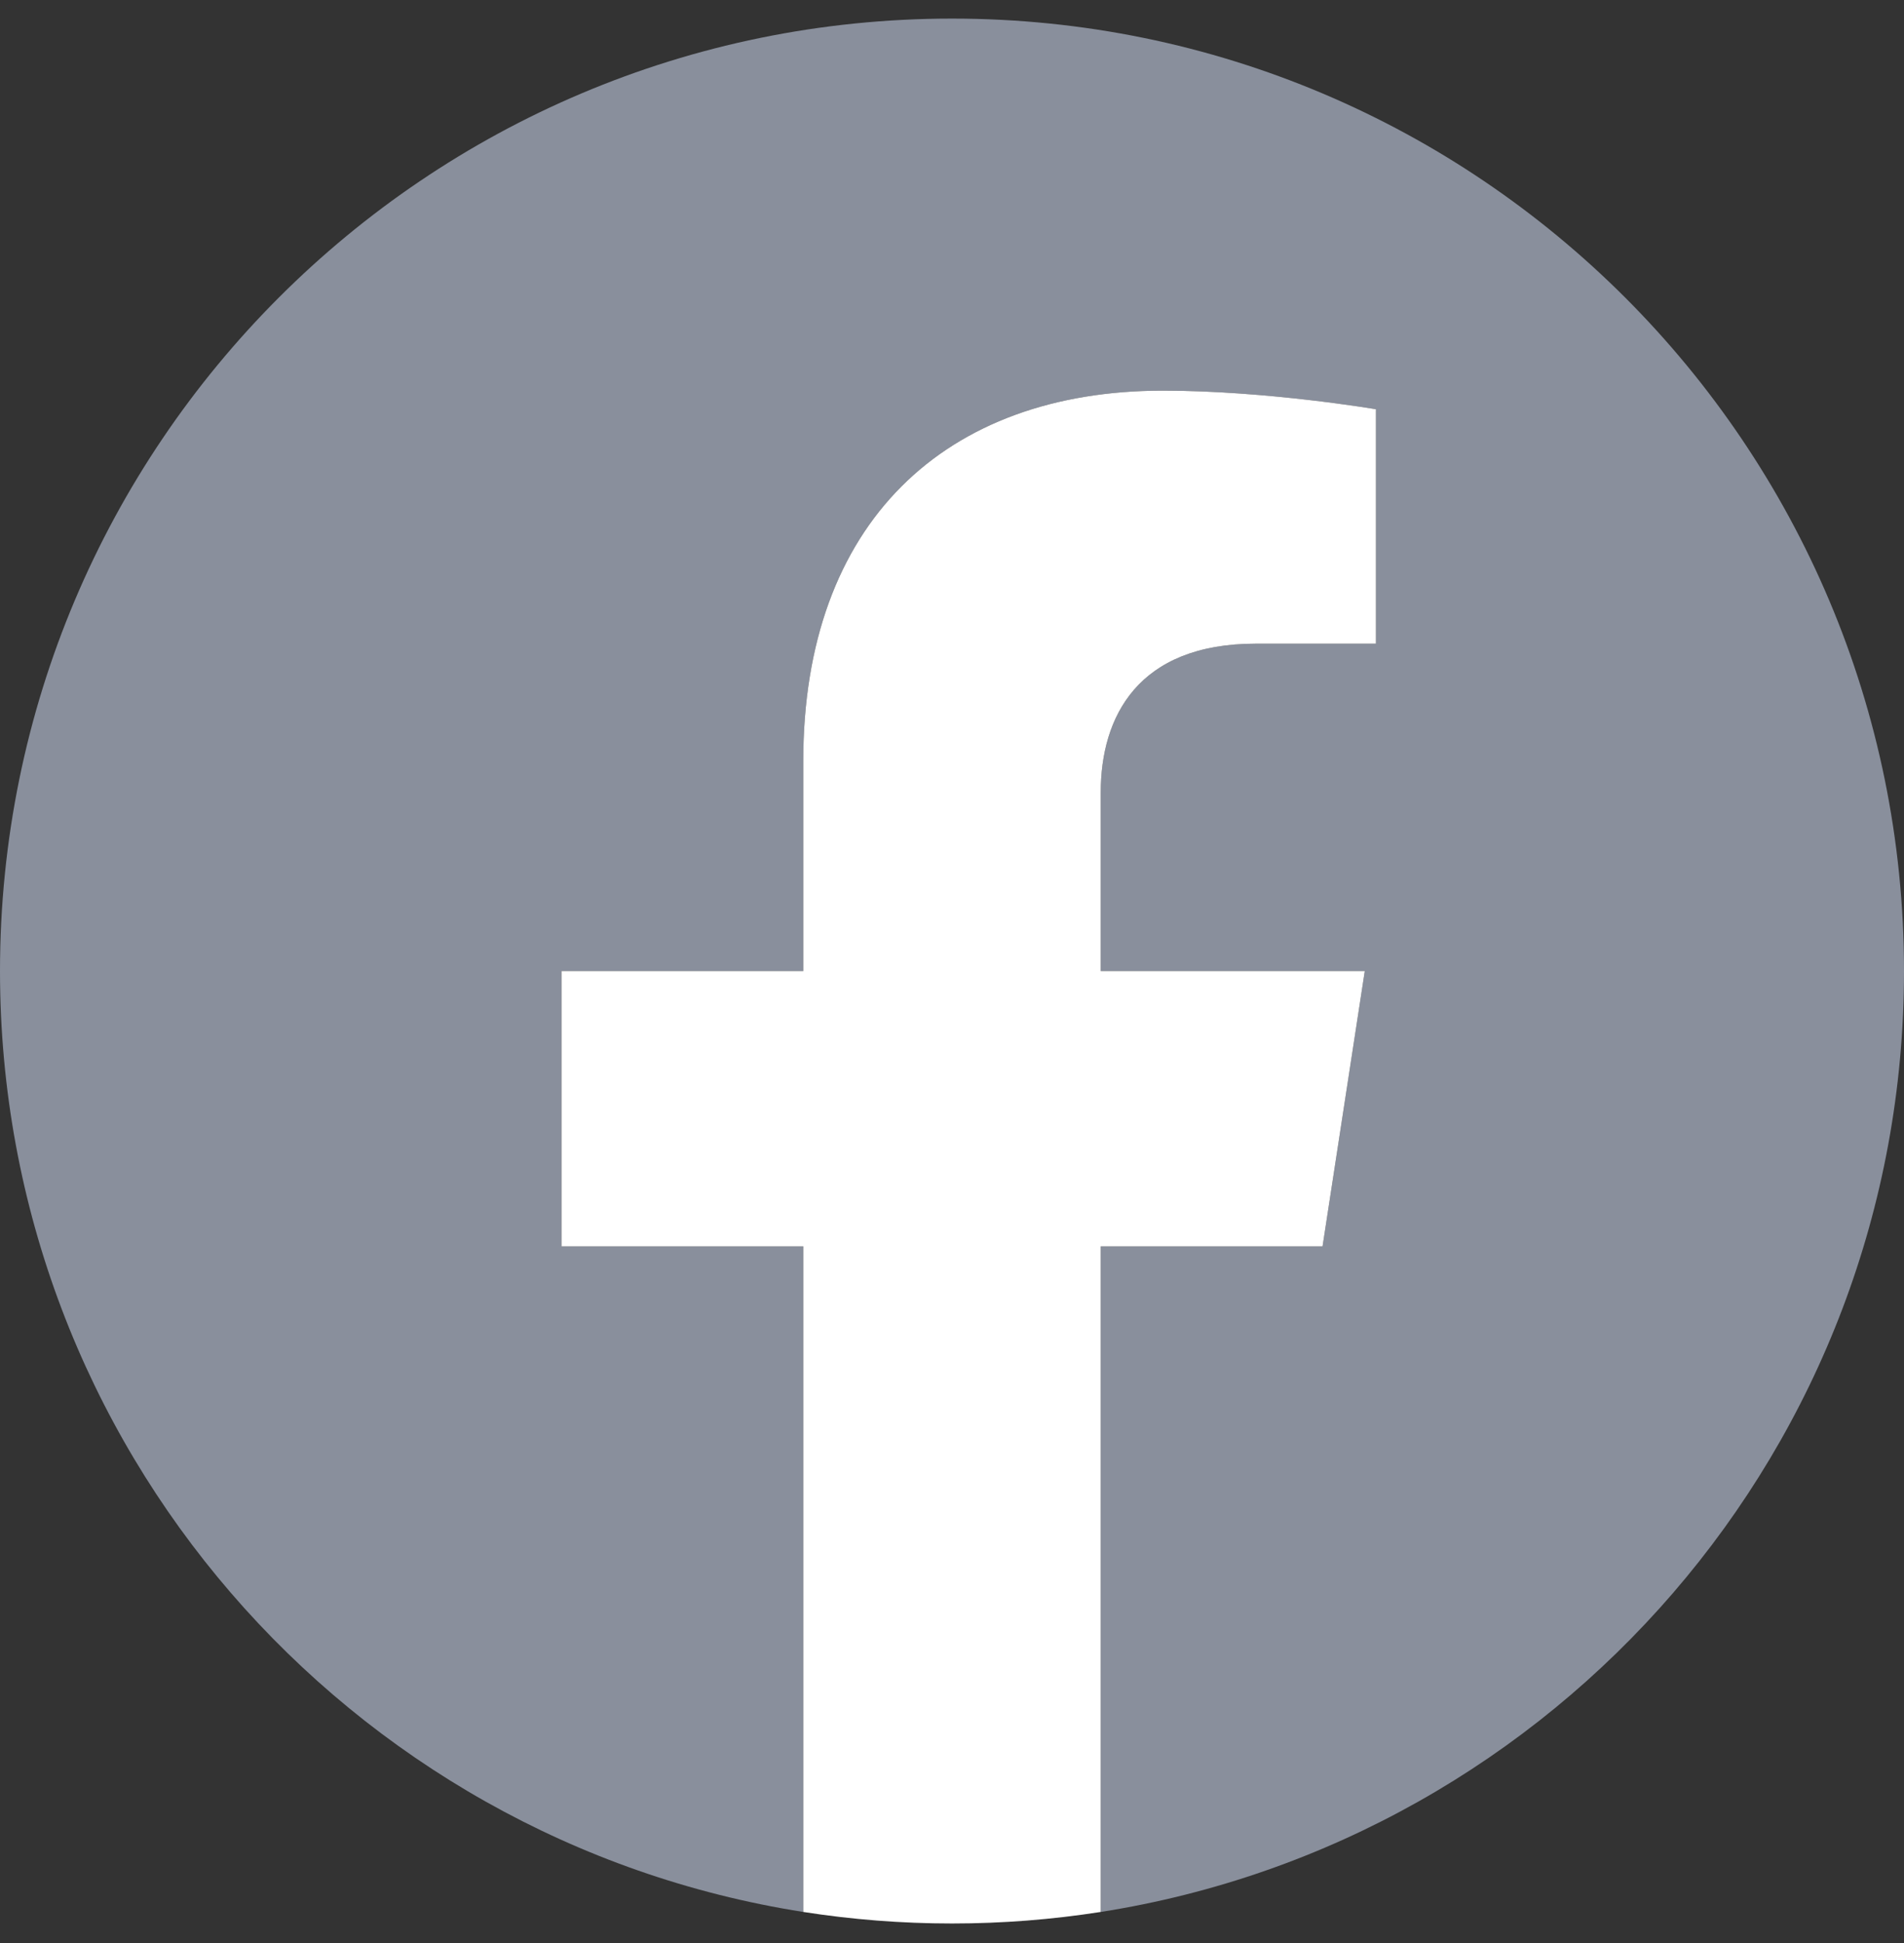<?xml version="1.0" encoding="UTF-8"?> <svg xmlns="http://www.w3.org/2000/svg" width="50" height="51" viewBox="0 0 50 51" fill="none"><rect x="0" y="0" width="50" height="51" fill="#333333" stroke="none"/><path d="M50 25.488C50 11.681 38.807 0.488 25 0.488C11.193 0.488 0 11.681 0 25.488C0 37.966 9.142 48.309 21.094 50.185V32.715H14.746V25.488H21.094V19.98C21.094 13.715 24.826 10.254 30.537 10.254C33.272 10.254 36.133 10.742 36.133 10.742V16.895H32.98C29.875 16.895 28.906 18.822 28.906 20.799V25.488H35.84L34.731 32.715H28.906V50.185C40.858 48.309 50 37.967 50 25.488Z" fill="#898F9C"></path><path d="M34.731 32.715L35.84 25.488H28.906V20.799C28.906 18.822 29.875 16.895 32.98 16.895H36.133V10.742C36.133 10.742 33.272 10.254 30.537 10.254C24.826 10.254 21.094 13.715 21.094 19.98V25.488H14.746V32.715H21.094V50.185C22.367 50.384 23.671 50.488 25 50.488C26.329 50.488 27.633 50.384 28.906 50.185V32.715H34.731Z" fill="white"></path></svg> 